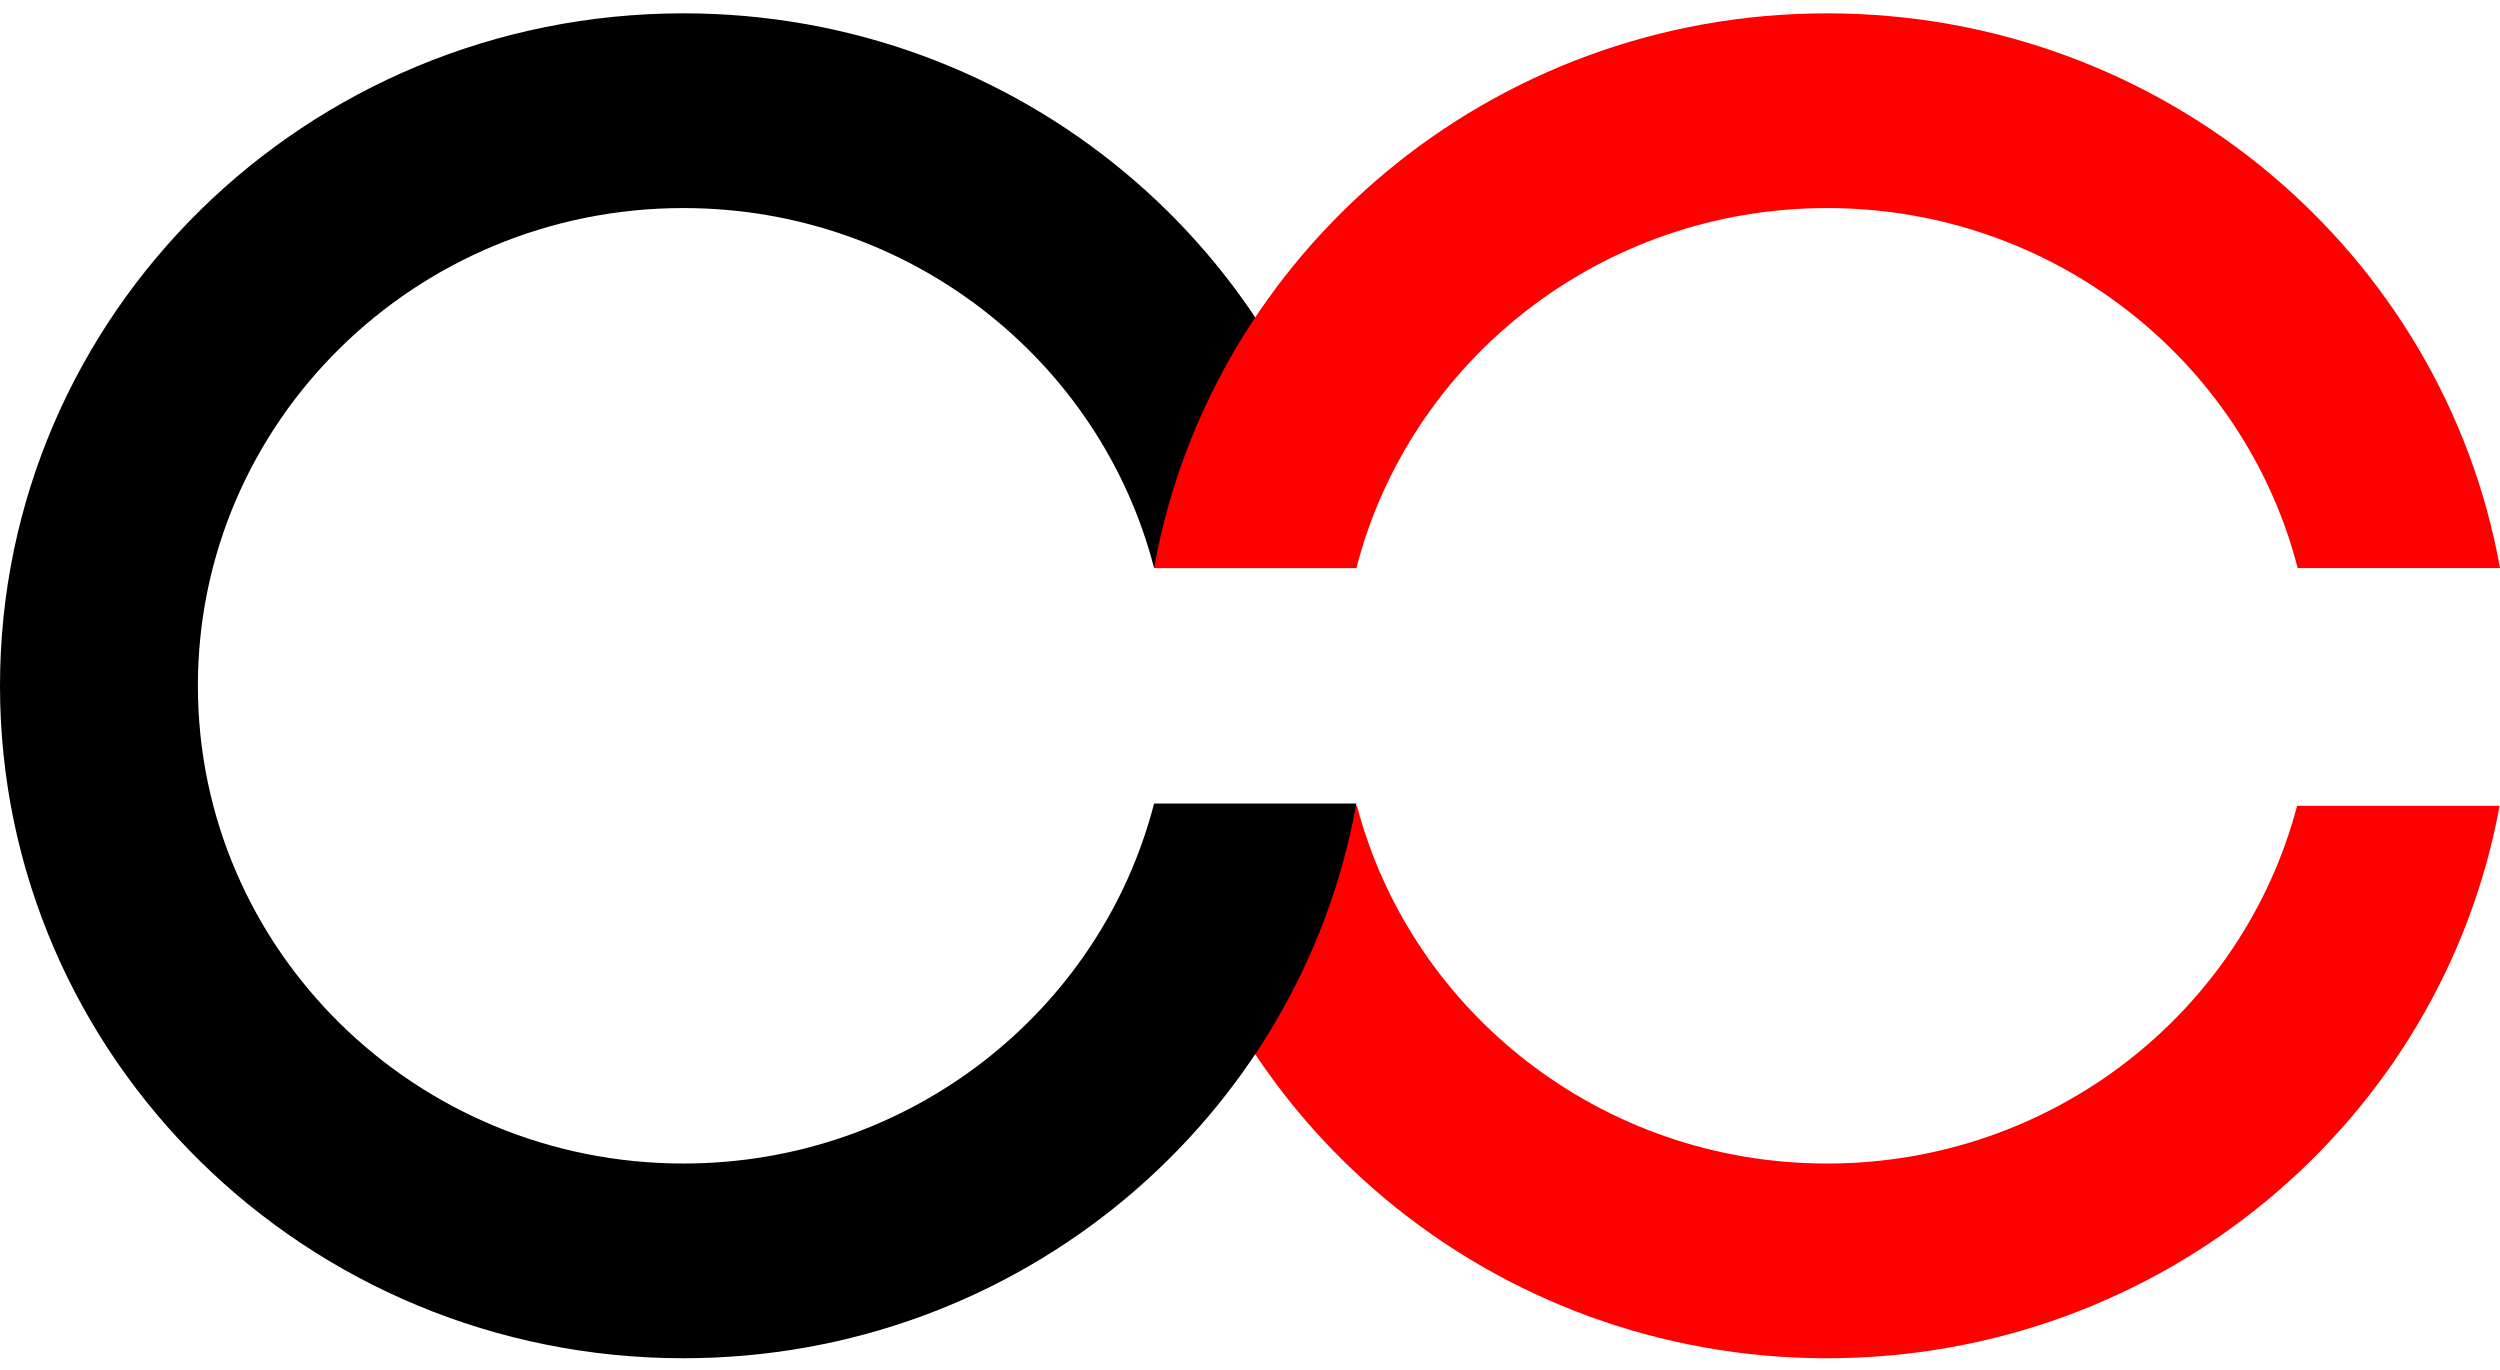 <svg width="188" height="103" viewBox="0 0 188 103" fill="none" xmlns="http://www.w3.org/2000/svg">
<path fill-rule="evenodd" clip-rule="evenodd" d="M86.816 60.596C91.141 84.218 112.14 102.14 137.393 102.14C162.646 102.14 183.645 84.218 187.969 60.596H172.743C168.675 76.069 154.391 87.497 137.393 87.497C120.396 87.497 106.111 76.069 102.043 60.596H86.816Z" fill="url(#paint0_linear_2043_8)"/>
<path fill-rule="evenodd" clip-rule="evenodd" d="M86.787 60.425C82.779 75.985 68.452 87.497 51.393 87.497C31.228 87.497 14.881 71.413 14.881 51.572C14.881 31.73 31.228 15.646 51.393 15.646C68.452 15.646 82.779 27.158 86.787 42.718H102C97.746 19.011 76.706 1.003 51.393 1.003C23.009 1.003 6.27655e-05 23.643 6.27655e-05 51.572C6.27655e-05 79.5 23.009 102.14 51.393 102.14C76.706 102.14 97.746 84.132 102 60.425H86.787Z" fill="black"/>
<path fill-rule="evenodd" clip-rule="evenodd" d="M172.786 42.718C168.779 27.158 154.453 15.646 137.393 15.646C120.334 15.646 106.008 27.158 102 42.718H86.787C91.041 19.011 112.079 1.003 137.393 1.003C162.707 1.003 183.747 19.011 188 42.718H172.786Z" fill="#FF0000"/>
<defs>
<linearGradient id="paint0_linear_2043_8" x1="14.403" y1="44.957" x2="102.742" y2="82.347" gradientUnits="userSpaceOnUse">
<stop stop-color="#D80000"/>
<stop offset="0.493" stop-color="#FF0000"/>
</linearGradient>
</defs>
</svg>
